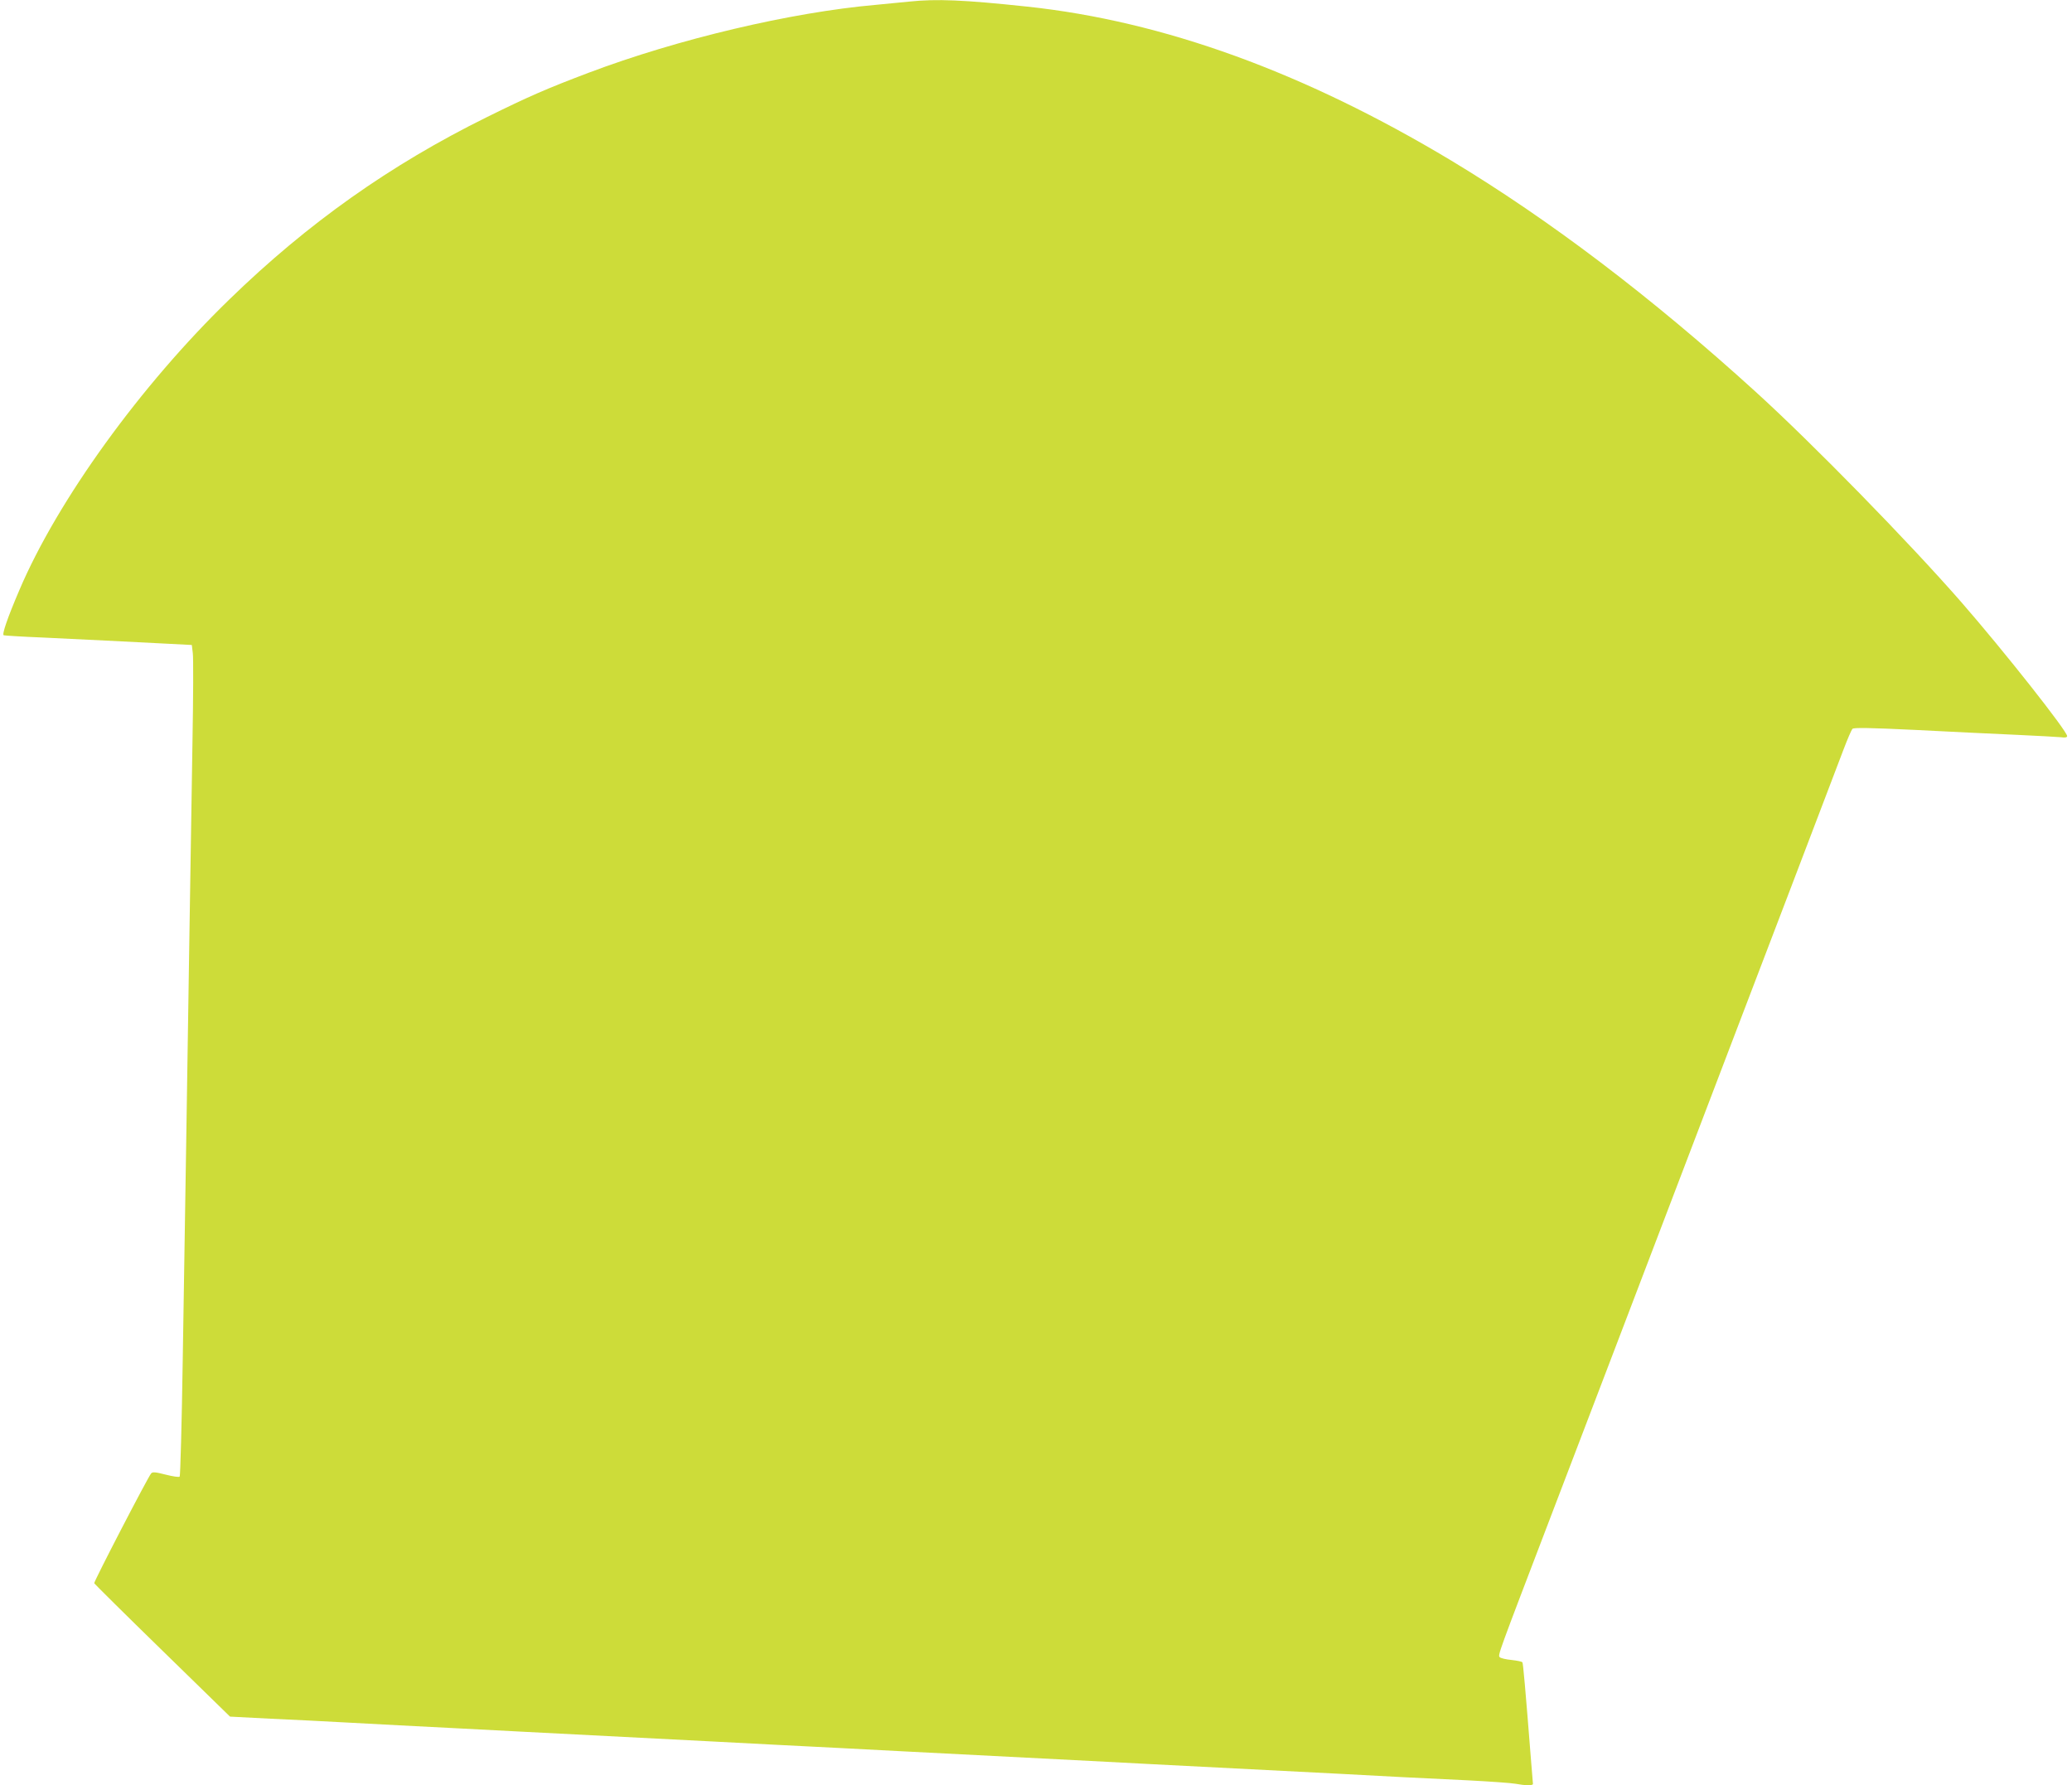 <?xml version="1.0" standalone="no"?>
<!DOCTYPE svg PUBLIC "-//W3C//DTD SVG 20010904//EN"
 "http://www.w3.org/TR/2001/REC-SVG-20010904/DTD/svg10.dtd">
<svg version="1.0" xmlns="http://www.w3.org/2000/svg"
 width="1280pt" height="1103pt" viewBox="0 0 1280 1103"
 preserveAspectRatio="xMidYMid meet">
<g transform="translate(0,1103) scale(0.1,-0.1)"
fill="#cddc39" stroke="none">
<path d="M5615 11020 c-38 -4 -131 -13 -205 -20 -523 -46 -1222 -211 -1775
-420 -259 -98 -371 -147 -630 -275 -593 -293 -1105 -655 -1587 -1124 -550
-533 -1062 -1242 -1298 -1796 -75 -175 -109 -276 -97 -280 7 -2 116 -9 242
-14 232 -11 537 -26 785 -39 l135 -7 6 -50 c4 -27 3 -275 -2 -550 -4 -275 -13
-815 -19 -1200 -6 -385 -15 -968 -20 -1295 -5 -327 -15 -919 -21 -1315 -6
-396 -15 -724 -19 -728 -4 -5 -43 1 -86 12 -62 16 -81 18 -90 8 -18 -19 -355
-669 -352 -679 2 -4 191 -192 421 -416 l418 -408 252 -13 c139 -6 329 -16 422
-21 94 -5 262 -14 375 -20 113 -6 288 -15 390 -20 102 -5 274 -14 383 -20 489
-25 742 -38 1167 -60 102 -5 274 -14 383 -20 108 -5 286 -15 395 -20 108 -6
280 -15 382 -20 425 -22 678 -35 1168 -60 108 -6 280 -15 382 -20 498 -26 850
-44 1170 -60 113 -6 282 -15 375 -20 94 -5 278 -14 410 -20 132 -7 262 -16
288 -21 58 -11 107 -12 107 -1 0 4 -5 59 -10 122 -38 484 -51 623 -55 629 -2
5 -32 11 -67 15 -34 3 -67 11 -73 17 -13 13 -13 10 315 869 144 377 344 901
445 1165 449 1177 563 1477 660 1730 159 415 651 1705 702 1840 25 66 50 125
57 132 8 8 104 7 391 -7 209 -11 488 -24 620 -30 132 -6 257 -13 278 -15 24
-4 37 -1 37 7 0 31 -389 524 -654 828 -325 372 -919 980 -1271 1300 -646 587
-1274 1063 -1880 1428 -909 546 -1778 861 -2618 951 -394 42 -561 49 -732 31z"/>
</g>
</svg>
